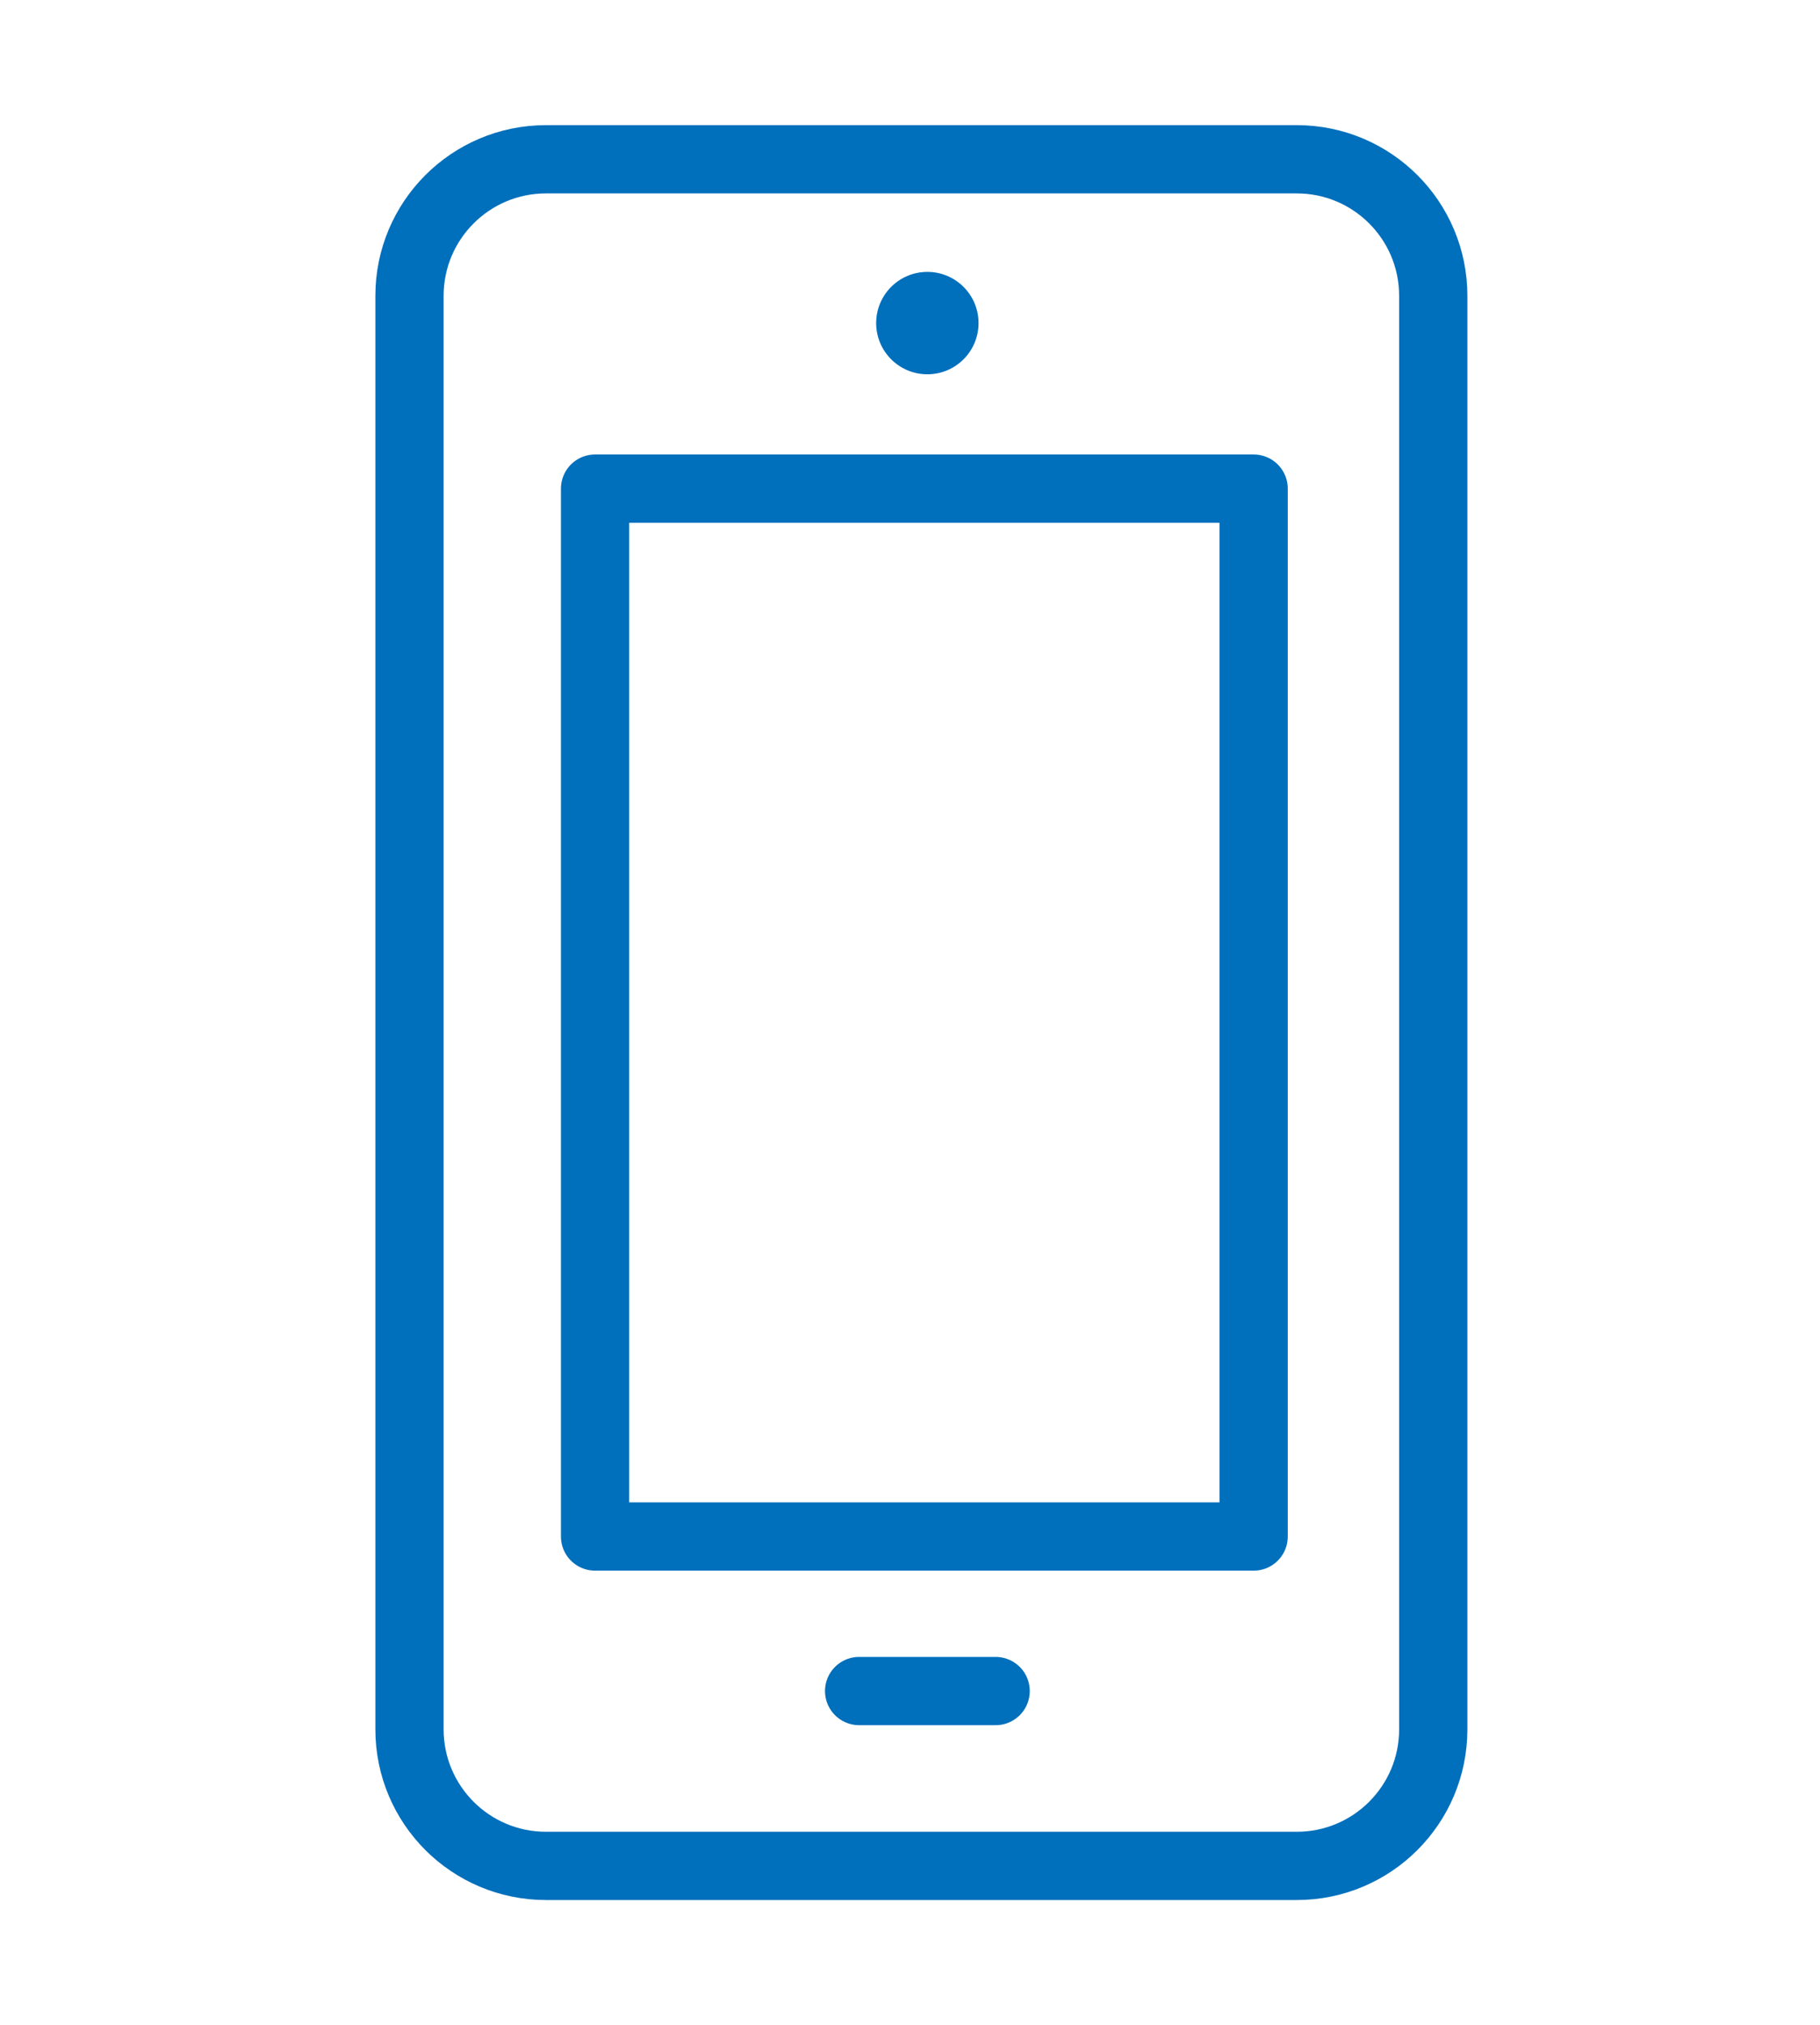 <svg width="80" height="89" viewBox="0 0 80 89" fill="none" xmlns="http://www.w3.org/2000/svg">
<mask id="mask0_2865_4666" style="mask-type:alpha" maskUnits="userSpaceOnUse" x="0" y="0" width="80" height="89">
<rect width="80" height="89" fill="#D9D9D9"/>
</mask>
<g mask="url(#mask0_2865_4666)">
<path d="M24 82H57C60.314 82 63 79.314 63 76L63 13C63 9.686 60.314 7 57 7H24C20.686 7 18 9.686 18 13L18 76C18 79.314 20.686 82 24 82Z" stroke="#006FBC" stroke-width="3" stroke-linecap="round" stroke-linejoin="round"/>
<path d="M55.105 21.473H26.157V67.525H55.105V21.473Z" stroke="#006FBC" stroke-width="3" stroke-linecap="round" stroke-linejoin="round"/>
<path d="M43.764 74.316H37.764" stroke="#006FBC" stroke-width="3" stroke-linecap="round" stroke-linejoin="round"/>
<circle cx="40.763" cy="14.199" r="2.25" fill="#006FBC"/>
</g>
</svg>
